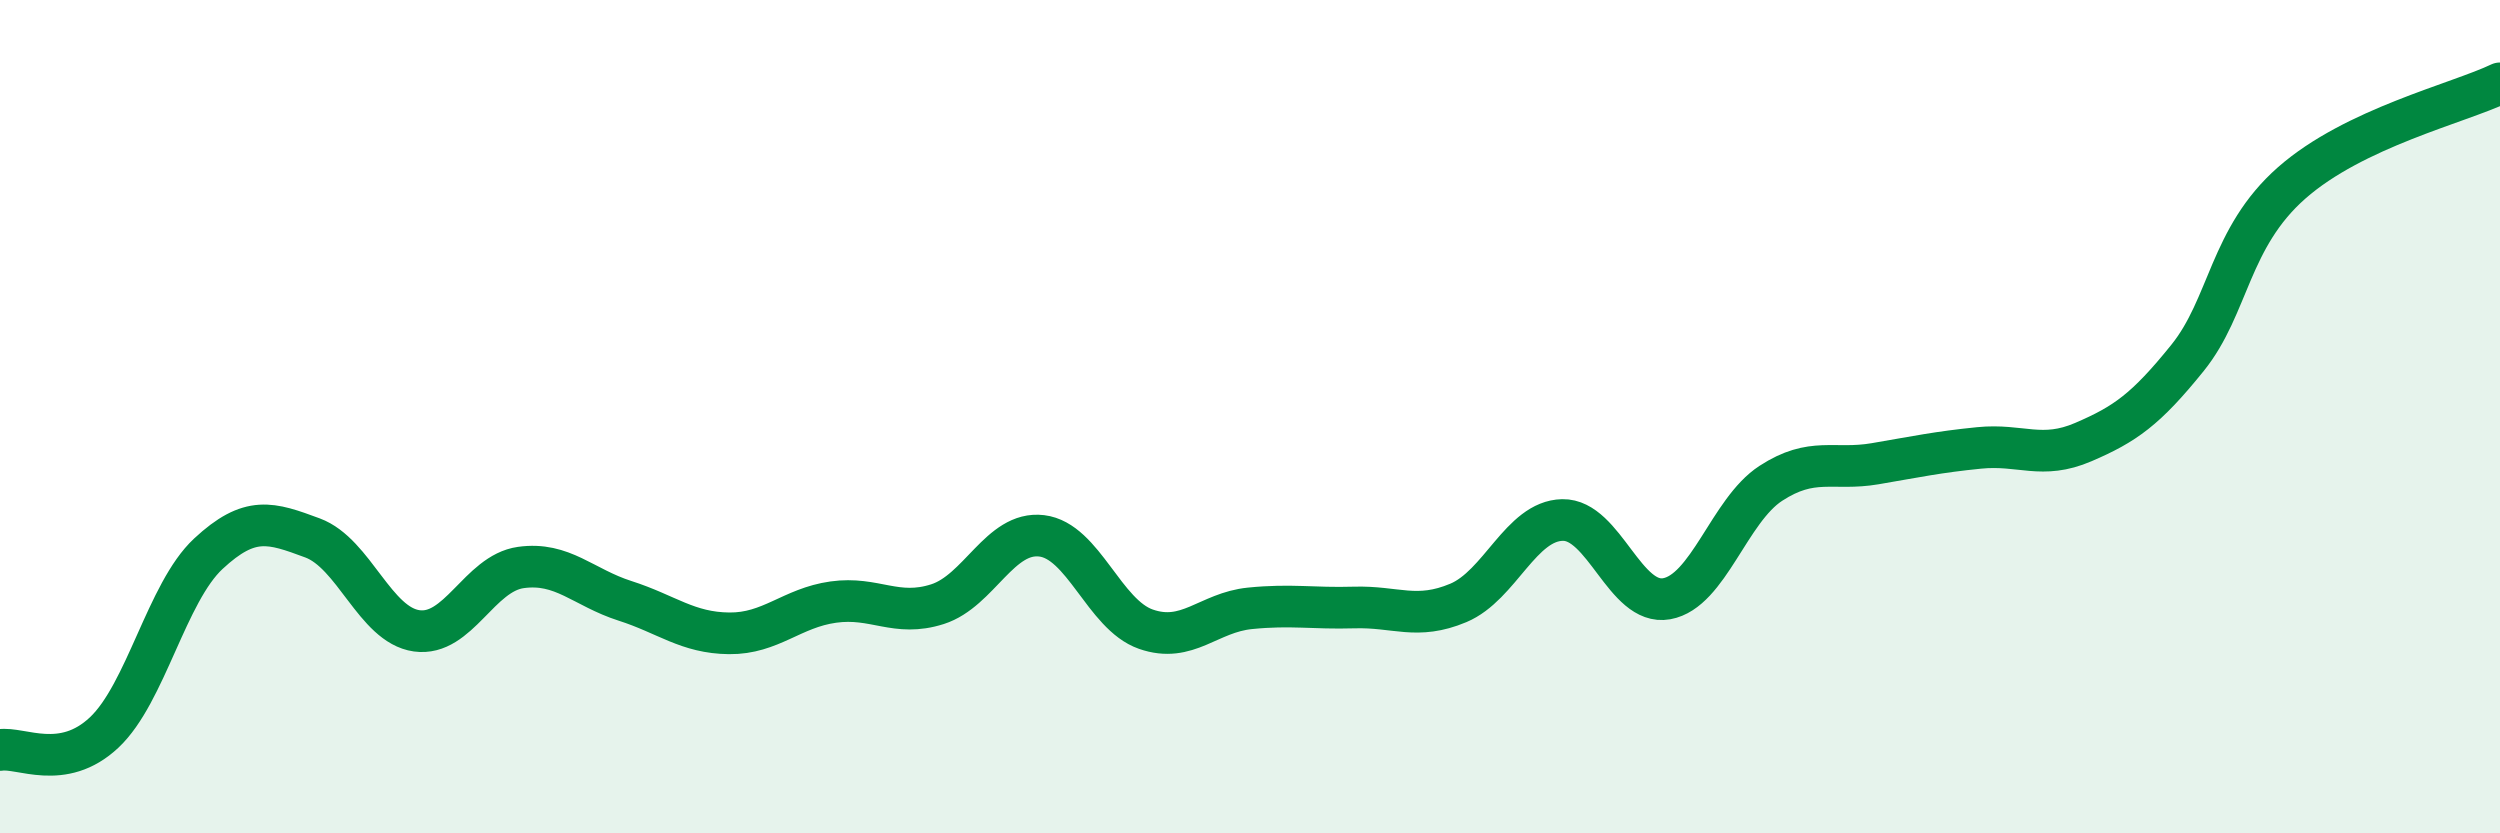
    <svg width="60" height="20" viewBox="0 0 60 20" xmlns="http://www.w3.org/2000/svg">
      <path
        d="M 0,18 C 0.5,17.92 1.5,18.52 2.5,17.58 C 3.5,16.64 4,14.22 5,13.29 C 6,12.36 6.5,12.54 7.5,12.91 C 8.5,13.28 9,15 10,15.14 C 11,15.28 11.5,13.76 12.5,13.62 C 13.5,13.48 14,14.1 15,14.42 C 16,14.74 16.5,15.19 17.5,15.2 C 18.5,15.21 19,14.59 20,14.45 C 21,14.31 21.5,14.82 22.5,14.5 C 23.5,14.18 24,12.74 25,12.86 C 26,12.98 26.5,14.75 27.5,15.1 C 28.5,15.45 29,14.7 30,14.6 C 31,14.5 31.5,14.61 32.5,14.58 C 33.5,14.55 34,14.89 35,14.47 C 36,14.05 36.5,12.5 37.5,12.48 C 38.5,12.46 39,14.55 40,14.37 C 41,14.19 41.5,12.25 42.5,11.6 C 43.5,10.95 44,11.3 45,11.13 C 46,10.96 46.5,10.85 47.5,10.75 C 48.5,10.65 49,11.04 50,10.61 C 51,10.18 51.5,9.83 52.5,8.59 C 53.5,7.35 53.5,5.71 55,4.39 C 56.5,3.07 59,2.48 60,2L60 20L0 20Z"
        fill="#008740"
        opacity="0.1"
        stroke-linecap="round"
        stroke-linejoin="round"
      />
      <path
        d="M 0,18 C 0.5,17.92 1.5,18.52 2.5,17.58 C 3.5,16.64 4,14.22 5,13.29 C 6,12.36 6.5,12.54 7.5,12.91 C 8.5,13.28 9,15 10,15.14 C 11,15.28 11.5,13.76 12.5,13.62 C 13.5,13.48 14,14.1 15,14.42 C 16,14.74 16.5,15.19 17.5,15.2 C 18.5,15.21 19,14.59 20,14.45 C 21,14.31 21.5,14.82 22.5,14.5 C 23.5,14.18 24,12.74 25,12.86 C 26,12.98 26.5,14.75 27.5,15.1 C 28.5,15.45 29,14.7 30,14.6 C 31,14.5 31.5,14.61 32.5,14.58 C 33.5,14.55 34,14.89 35,14.47 C 36,14.05 36.5,12.5 37.5,12.48 C 38.5,12.46 39,14.55 40,14.37 C 41,14.19 41.5,12.25 42.5,11.6 C 43.5,10.95 44,11.3 45,11.13 C 46,10.96 46.5,10.85 47.5,10.75 C 48.5,10.65 49,11.04 50,10.61 C 51,10.18 51.5,9.83 52.5,8.59 C 53.5,7.35 53.5,5.71 55,4.39 C 56.5,3.07 59,2.48 60,2"
        stroke="#008740"
        stroke-width="1"
        fill="none"
        stroke-linecap="round"
        stroke-linejoin="round"
      />
    </svg>
  